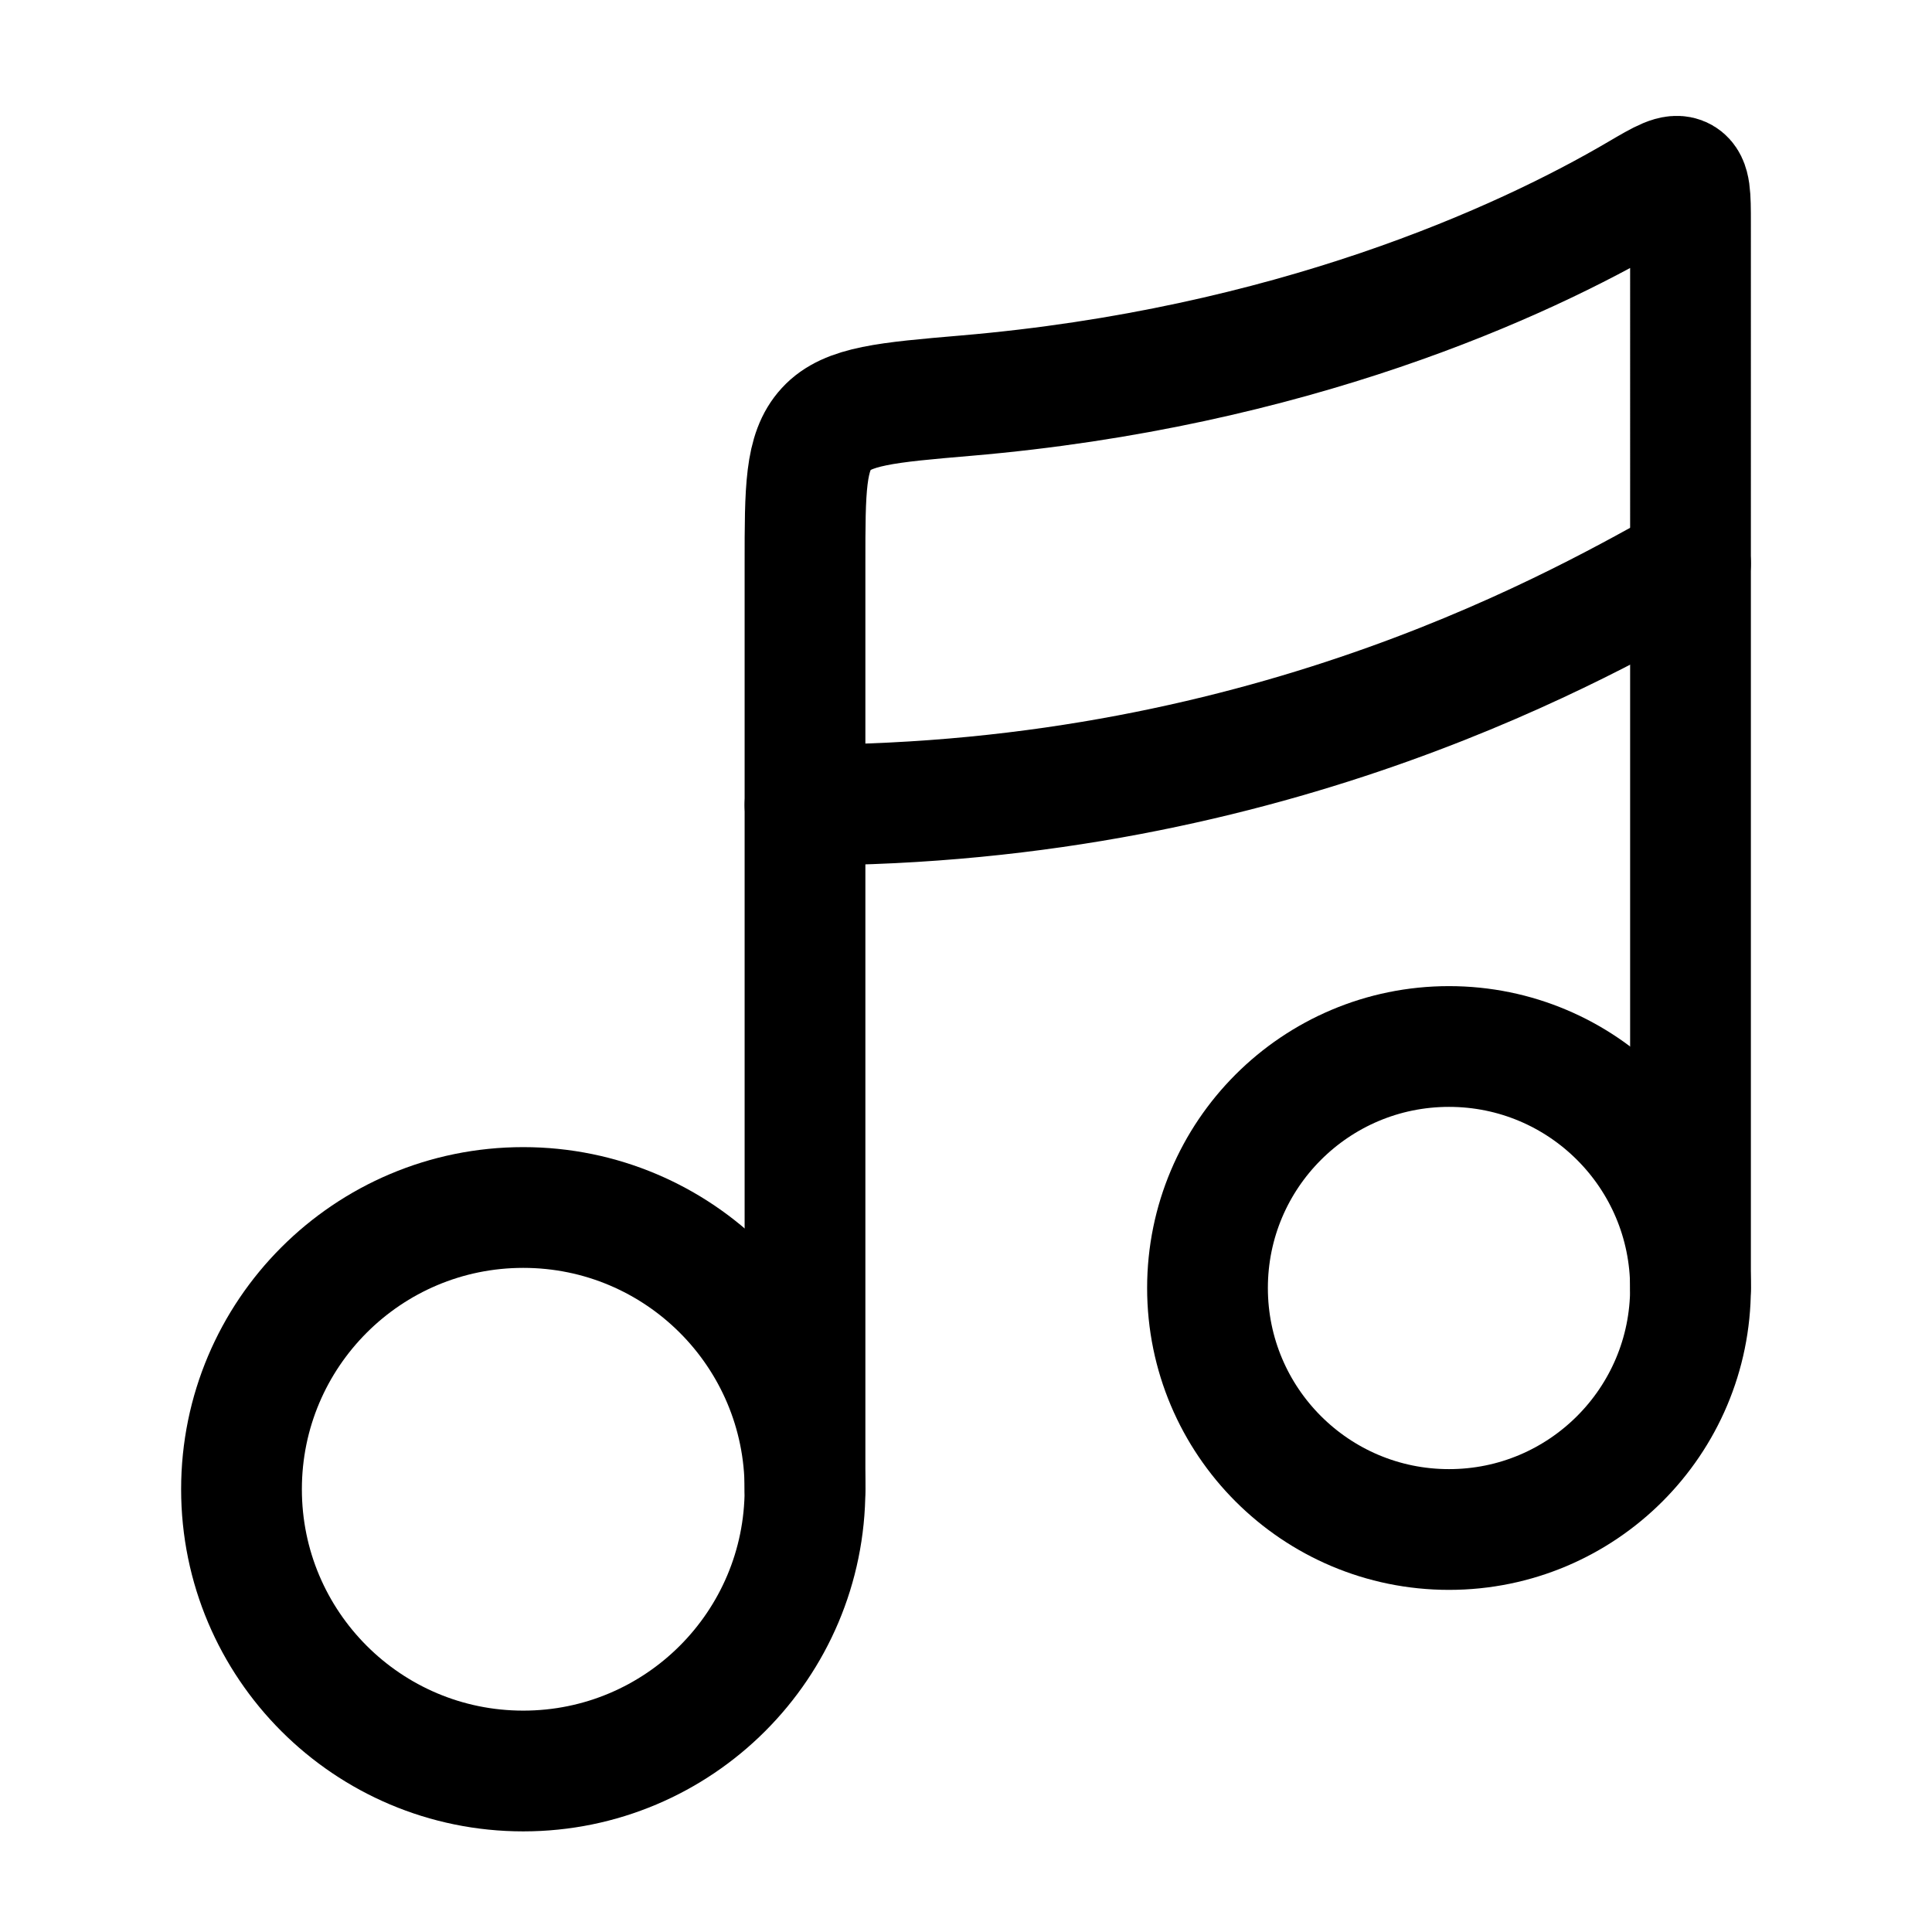 <svg xmlns="http://www.w3.org/2000/svg" width="1em" height="1em" viewBox="0 0 24 24"><!--Icon from Huge Icons by Hugeicons - undefined--><g fill="none" stroke="currentColor" stroke-linecap="round" stroke-linejoin="round" stroke-width="1.5" color="currentColor"><circle cx="6.5" cy="18.5" r="3.5"/><circle cx="18" cy="16" r="3"/><path d="M10 18.5V7c0-.923 0-1.385.264-1.672c.263-.287.754-.329 1.735-.413c4.023-.343 6.91-1.655 8.356-2.505c.296-.174.444-.26.544-.203s.101.225.101.559V16"/><path d="M10 10c5.867 0 9.778-2.333 11-3"/></g></svg>